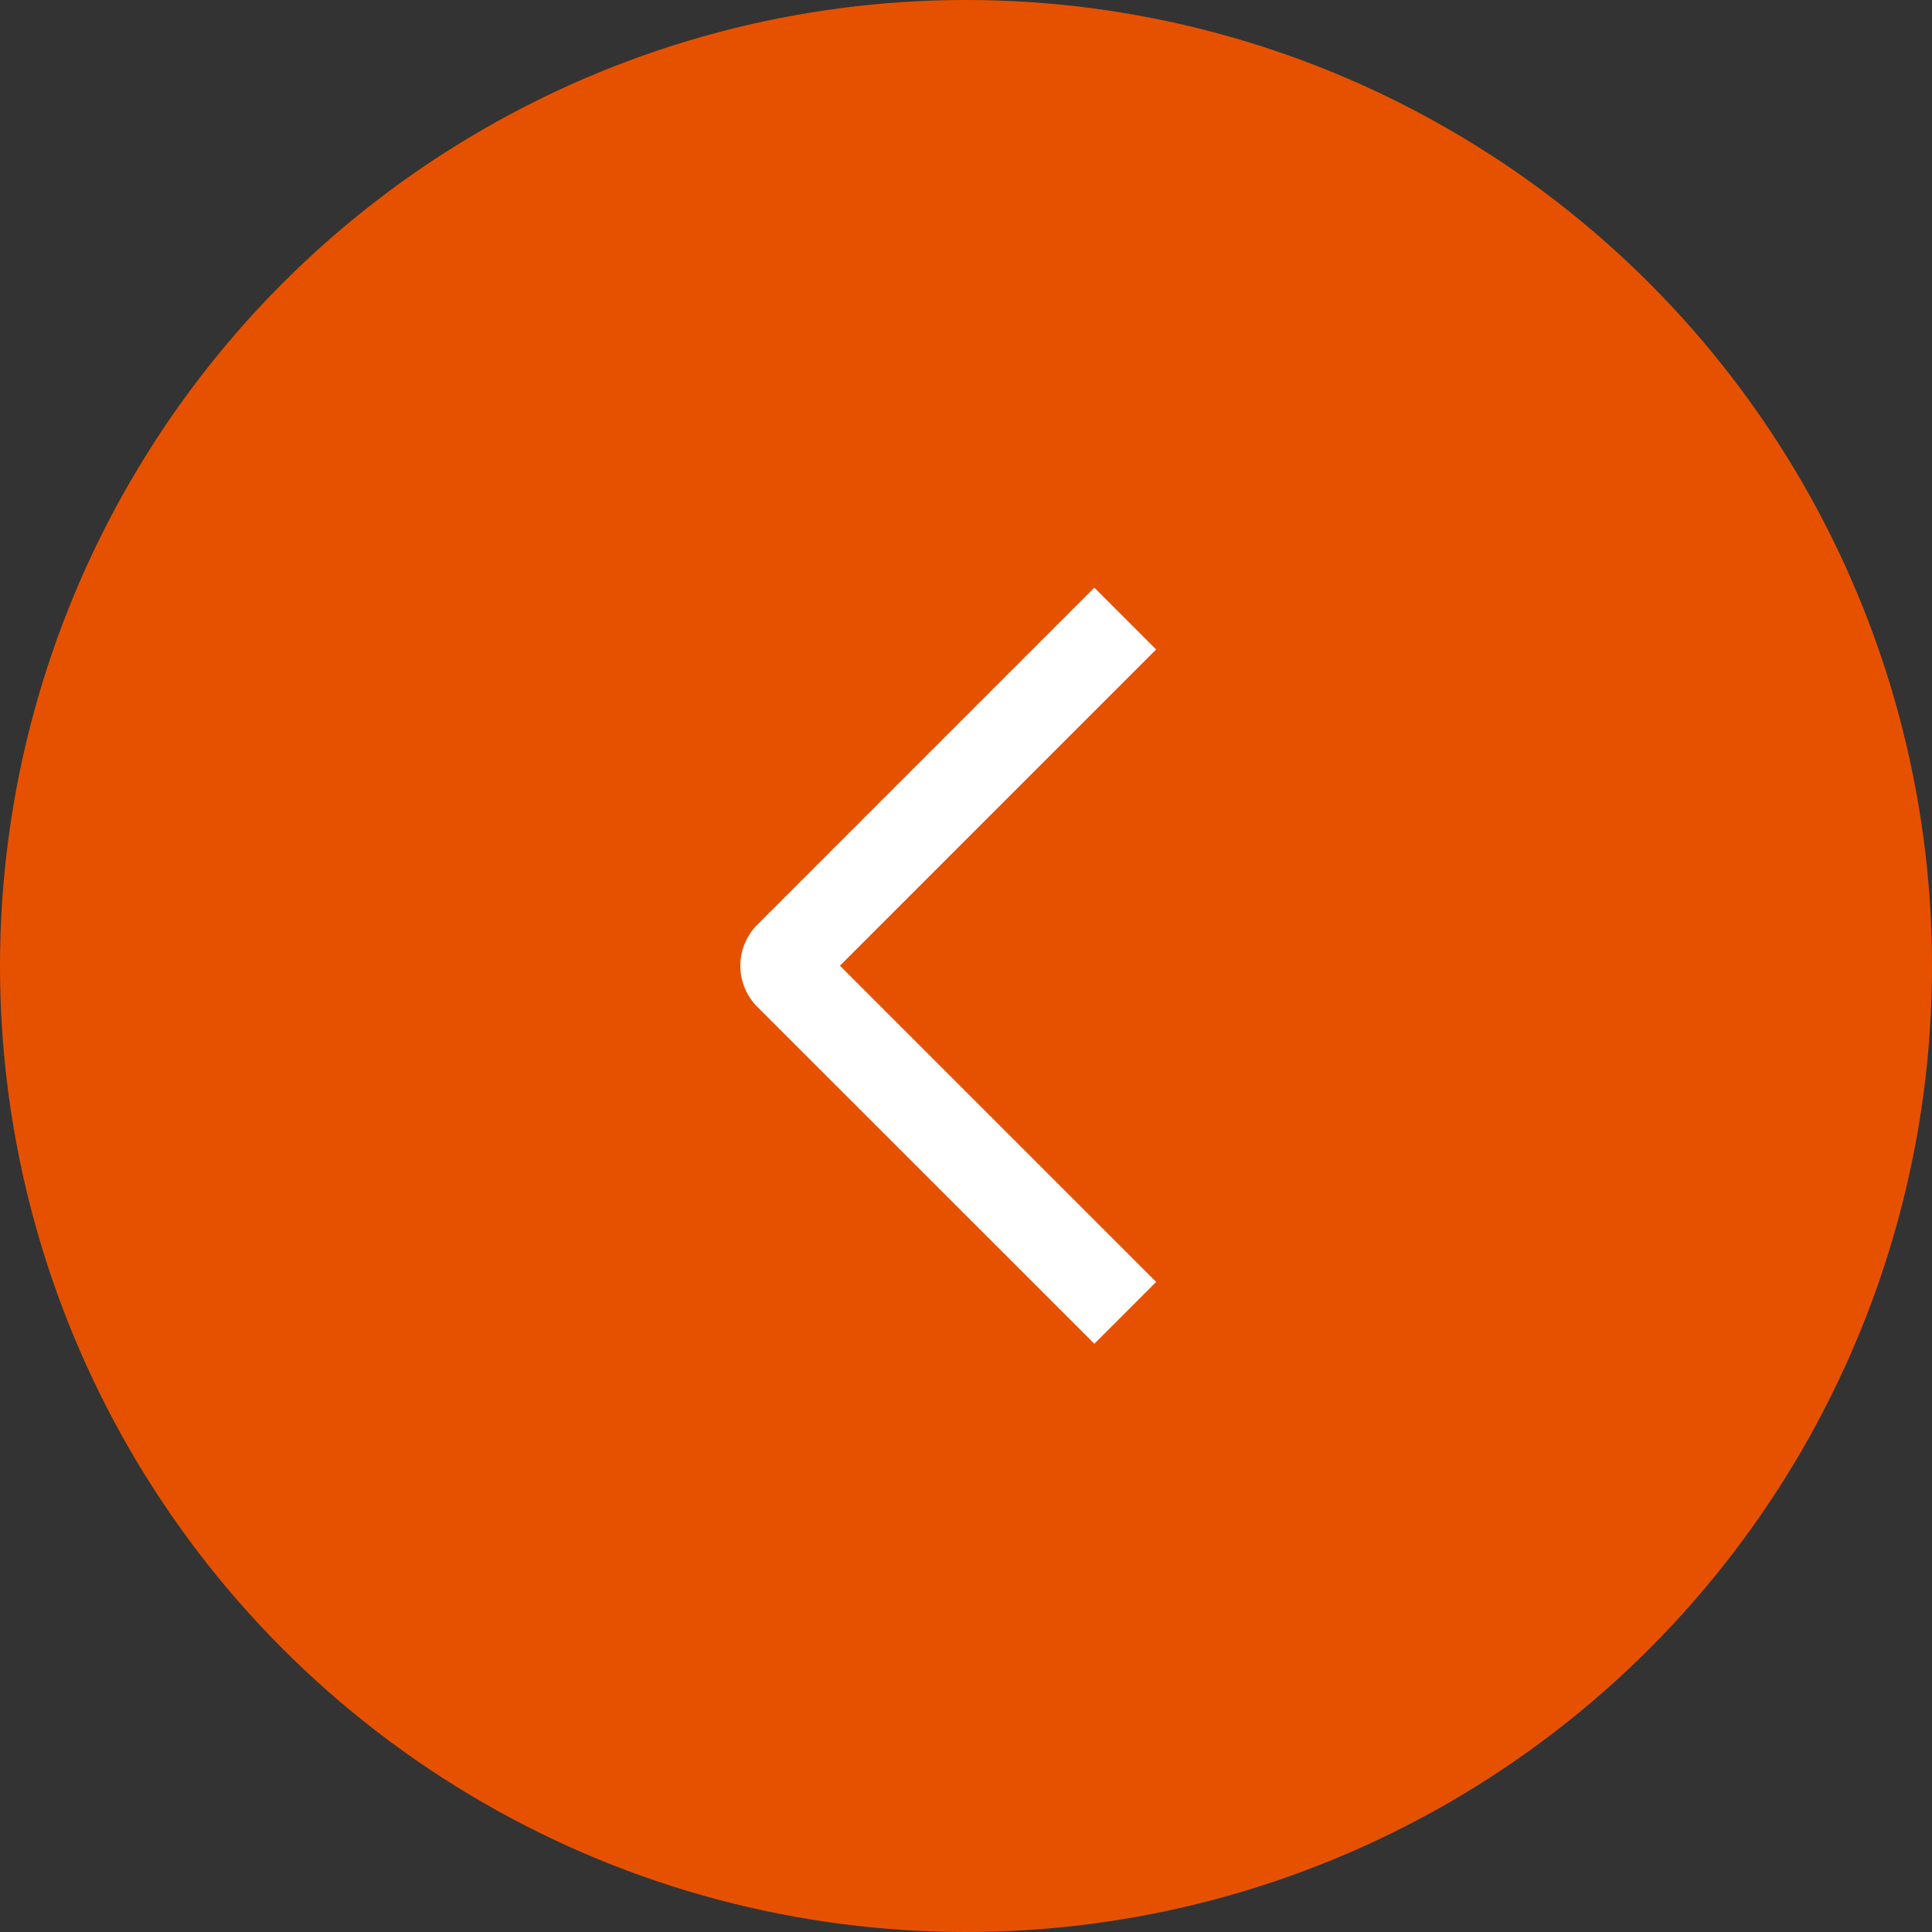 <?xml version="1.0" encoding="UTF-8"?> <svg xmlns="http://www.w3.org/2000/svg" width="42" height="42" viewBox="0 0 42 42" fill="none"><rect x="0" y="0" width="42" height="42" fill="#333333" stroke="none"/><circle cx="21" cy="21" r="21" transform="rotate(180 21 21)" fill="#E65100"></circle><path d="M25.134 27.868L23.79 29.212L16.466 21.891C16.348 21.773 16.255 21.634 16.191 21.48C16.127 21.327 16.094 21.162 16.094 20.995C16.094 20.829 16.127 20.664 16.191 20.511C16.255 20.357 16.348 20.217 16.466 20.1L23.79 12.775L25.133 14.119L18.259 20.994L25.134 27.868Z" fill="white"></path></svg> 